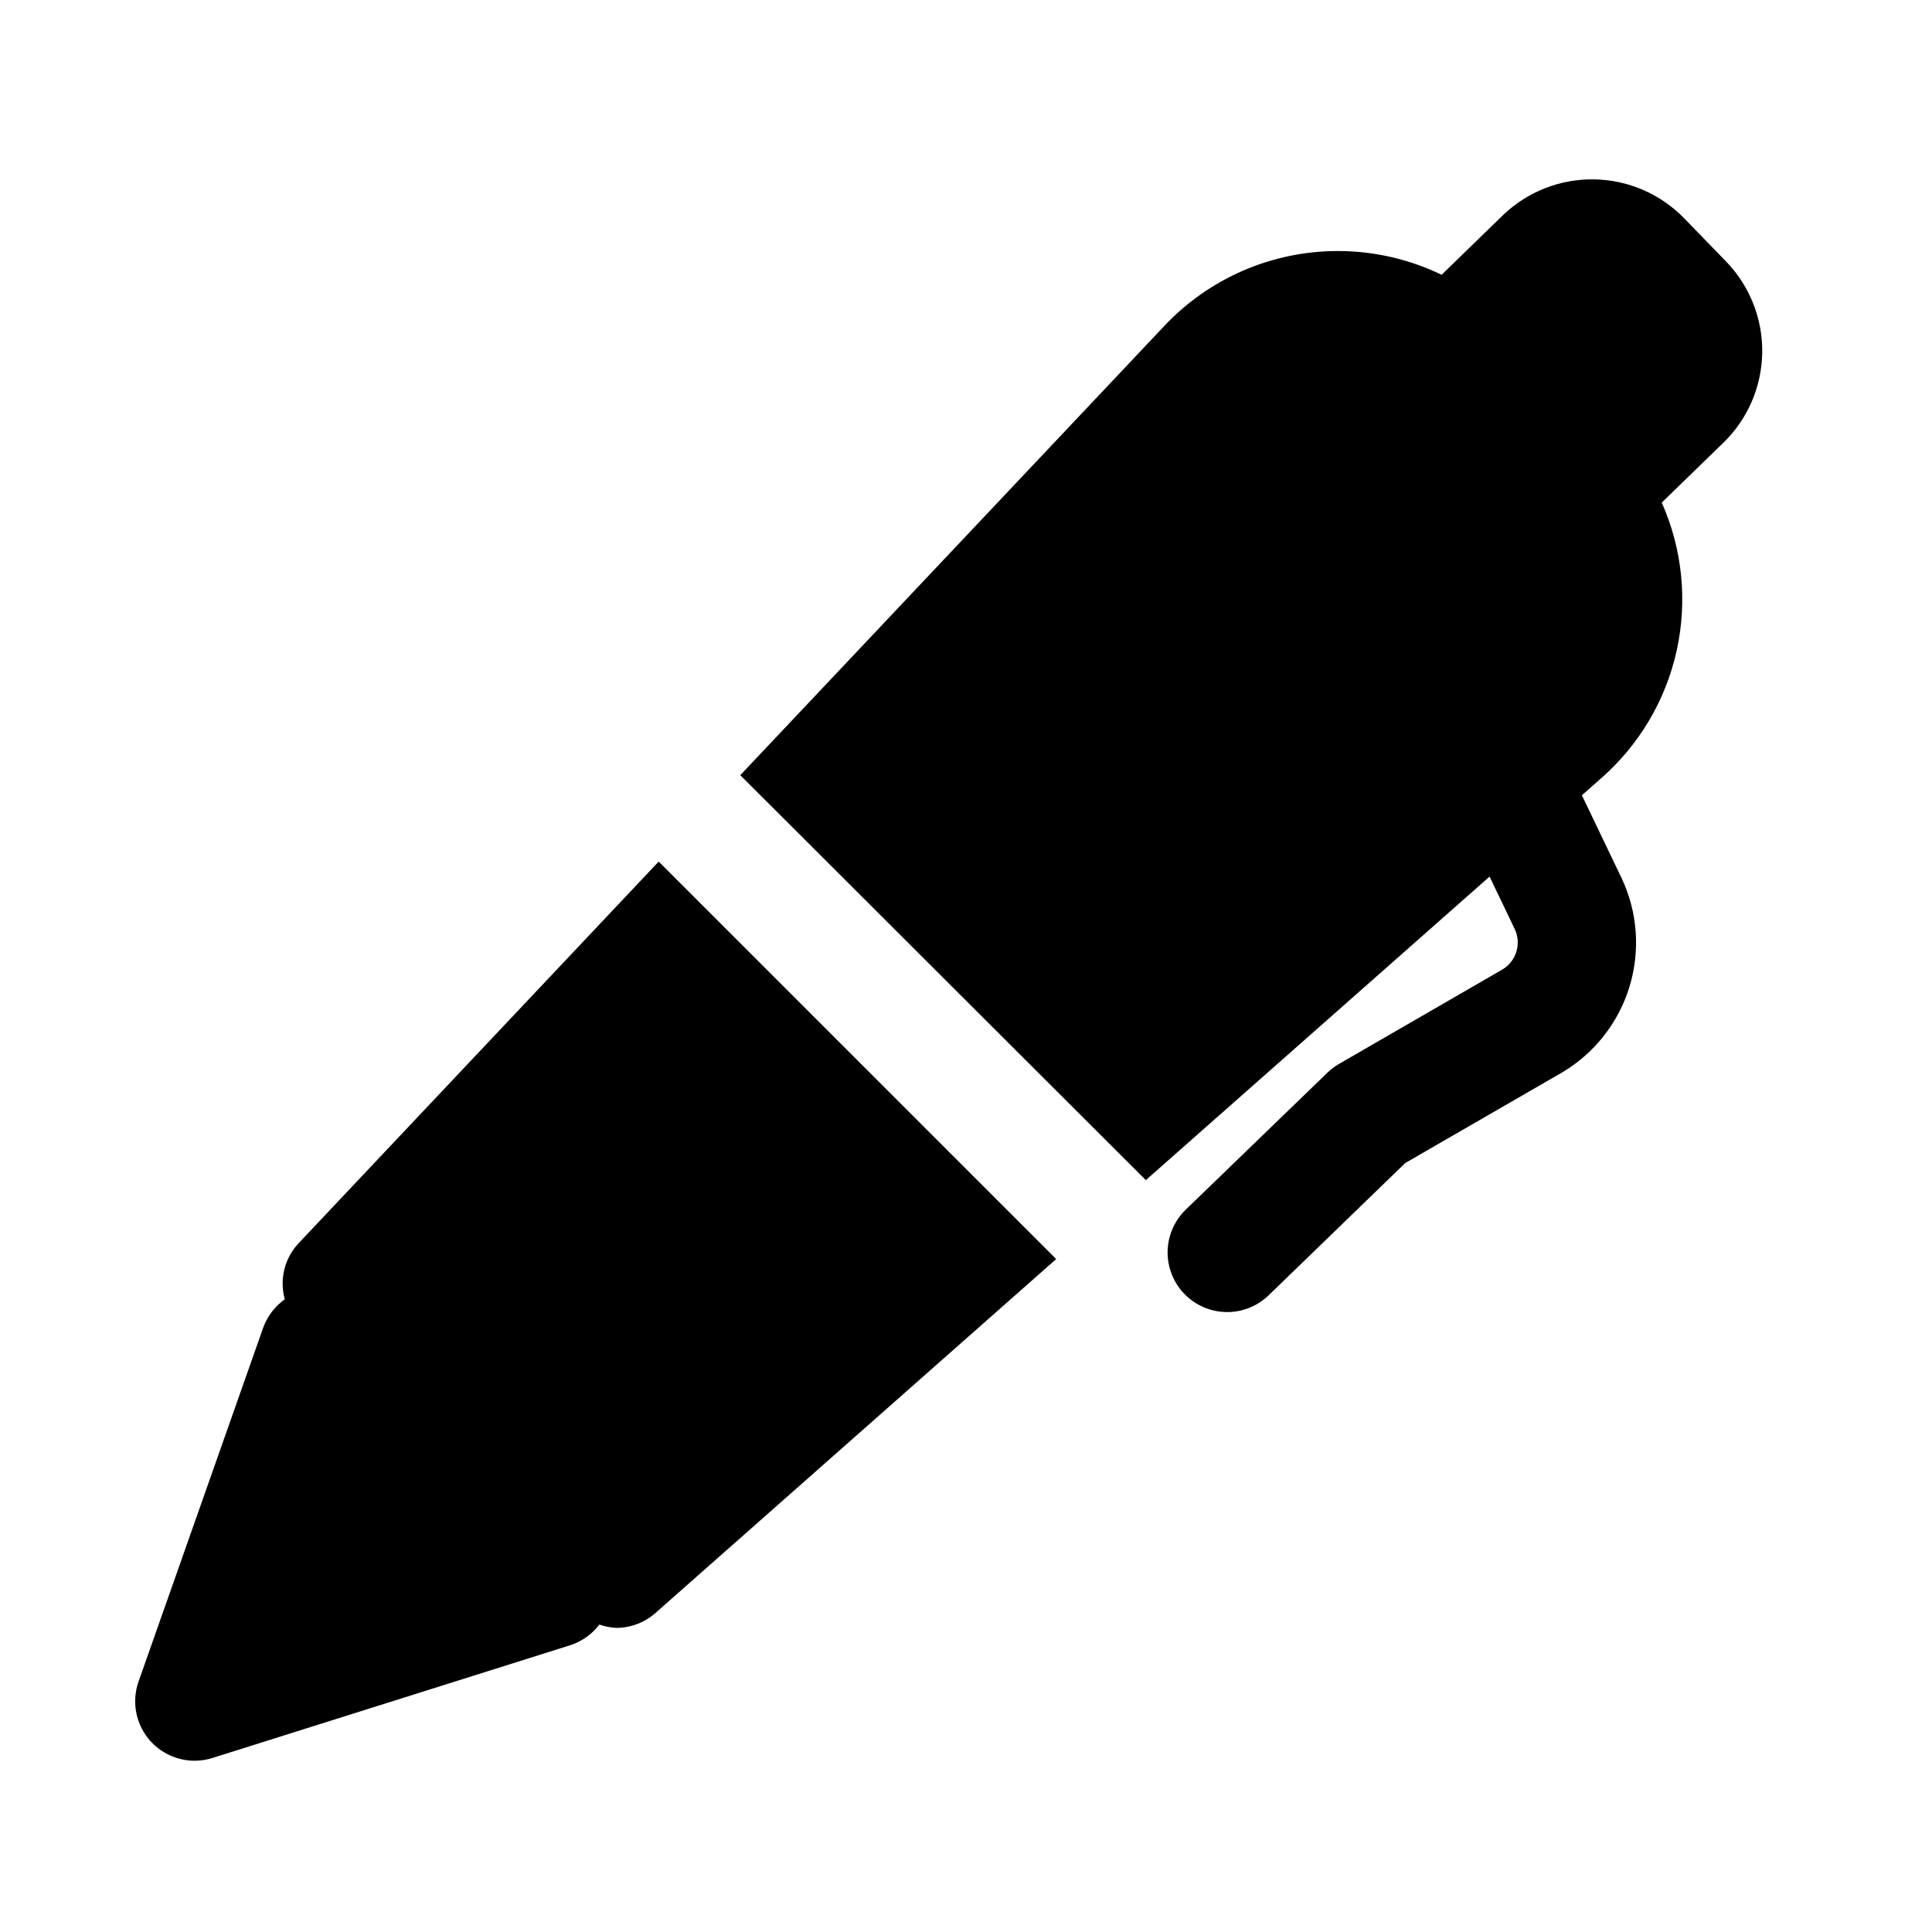 <?xml version="1.0" encoding="UTF-8"?>
<!-- Uploaded to: ICON Repo, www.svgrepo.com, Generator: ICON Repo Mixer Tools -->
<svg fill="#000000" width="800px" height="800px" version="1.1" viewBox="144 144 512 512" xmlns="http://www.w3.org/2000/svg">
 <path d="m600.58 261.45-16.199 15.742v0.004c5.469 12.301 6.856 26.027 3.965 39.176-2.891 13.145-9.914 25.023-20.043 33.891l-5.086 4.488 10.516 21.945 0.004 0.004c4.277 9.043 5.008 19.367 2.051 28.926-2.957 9.559-9.391 17.664-18.031 22.711l-41.359 23.883-36.211 35.062v0.004c-4.062 3.918-9.906 5.371-15.328 3.812s-9.602-5.891-10.965-11.367c-1.363-5.477 0.301-11.266 4.359-15.18l37.645-36.398v-0.004c0.949-0.898 2.008-1.676 3.148-2.312l43.043-24.875 0.004-0.004c3.734-2.18 5.18-6.859 3.32-10.766l-6.66-13.887-91.094 80.438-107.48-107.31 112.29-118.96v-0.004c11.902-12.688 28.512-19.906 45.91-19.945h0.395c9.445 0.031 18.766 2.184 27.27 6.297l16.199-15.742c6.492-6.266 15.203-9.699 24.223-9.547s17.609 3.871 23.891 10.348l11.02 11.367c6.312 6.488 9.777 15.219 9.629 24.27-0.148 9.047-3.894 17.664-10.414 23.938zm-377.56 212.14c-3.656 3.965-4.996 9.543-3.543 14.738-2.613 1.844-4.598 4.441-5.699 7.445l-33.062 93.867c-1.301 3.695-1.176 7.742 0.348 11.348 1.523 3.609 4.336 6.519 7.891 8.164 3.555 1.648 7.594 1.906 11.332 0.734l94.922-29.914c3.035-0.996 5.695-2.894 7.621-5.449 1.43 0.504 2.926 0.801 4.438 0.883 3.84 0.004 7.543-1.398 10.422-3.934l106.21-93.805-105.34-105.34z"/>
</svg>